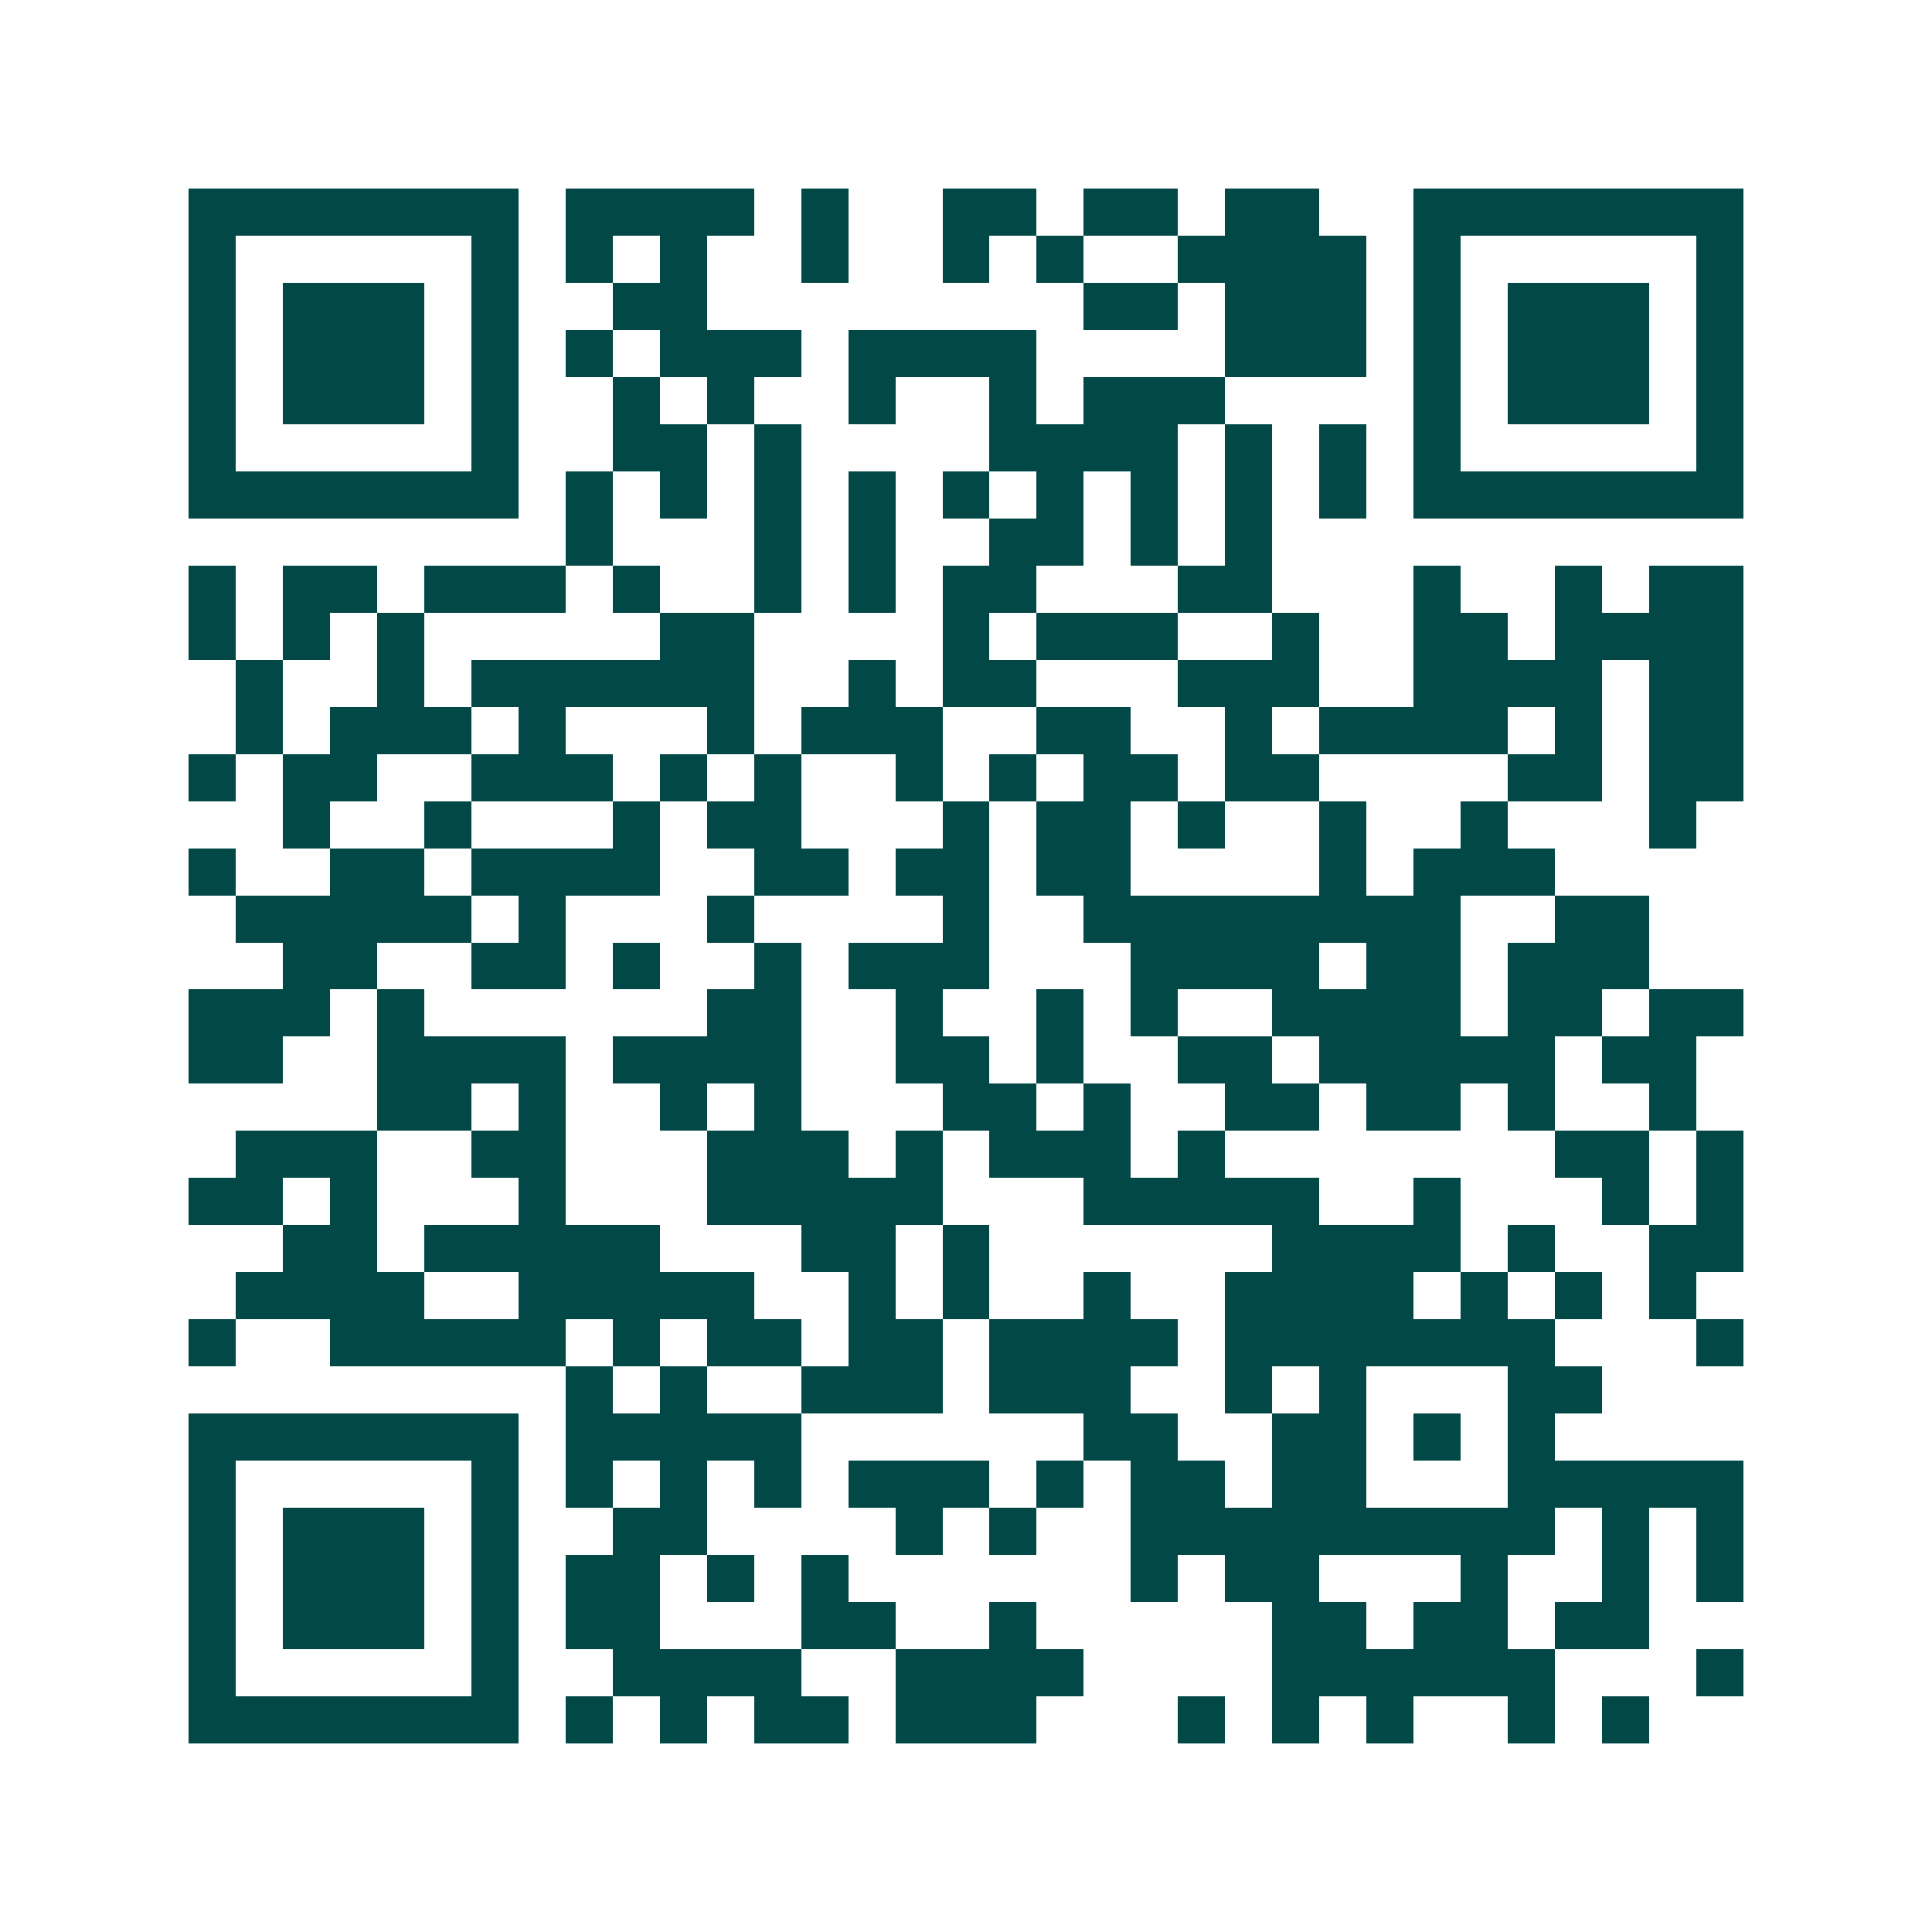 <svg xmlns="http://www.w3.org/2000/svg" width="200" height="200" viewBox="0 0 41 41" shape-rendering="crispEdges"><path fill="#ffffff" d="M0 0h41v41H0z"/><path stroke="#014847" d="M4 4.5h7m1 0h4m1 0h1m2 0h2m1 0h2m1 0h2m2 0h7M4 5.5h1m5 0h1m1 0h1m1 0h1m2 0h1m2 0h1m1 0h1m2 0h4m1 0h1m5 0h1M4 6.5h1m1 0h3m1 0h1m2 0h2m8 0h2m1 0h3m1 0h1m1 0h3m1 0h1M4 7.5h1m1 0h3m1 0h1m1 0h1m1 0h3m1 0h4m4 0h3m1 0h1m1 0h3m1 0h1M4 8.5h1m1 0h3m1 0h1m2 0h1m1 0h1m2 0h1m2 0h1m1 0h3m4 0h1m1 0h3m1 0h1M4 9.5h1m5 0h1m2 0h2m1 0h1m4 0h4m1 0h1m1 0h1m1 0h1m5 0h1M4 10.5h7m1 0h1m1 0h1m1 0h1m1 0h1m1 0h1m1 0h1m1 0h1m1 0h1m1 0h1m1 0h7M12 11.5h1m3 0h1m1 0h1m2 0h2m1 0h1m1 0h1M4 12.5h1m1 0h2m1 0h3m1 0h1m2 0h1m1 0h1m1 0h2m3 0h2m3 0h1m2 0h1m1 0h2M4 13.5h1m1 0h1m1 0h1m5 0h2m4 0h1m1 0h3m2 0h1m2 0h2m1 0h4M5 14.5h1m2 0h1m1 0h6m2 0h1m1 0h2m3 0h3m2 0h4m1 0h2M5 15.5h1m1 0h3m1 0h1m3 0h1m1 0h3m2 0h2m2 0h1m1 0h4m1 0h1m1 0h2M4 16.5h1m1 0h2m2 0h3m1 0h1m1 0h1m2 0h1m1 0h1m1 0h2m1 0h2m4 0h2m1 0h2M6 17.5h1m2 0h1m3 0h1m1 0h2m3 0h1m1 0h2m1 0h1m2 0h1m2 0h1m3 0h1M4 18.5h1m2 0h2m1 0h4m2 0h2m1 0h2m1 0h2m4 0h1m1 0h3M5 19.5h5m1 0h1m3 0h1m4 0h1m2 0h8m2 0h2M6 20.5h2m2 0h2m1 0h1m2 0h1m1 0h3m3 0h4m1 0h2m1 0h3M4 21.5h3m1 0h1m6 0h2m2 0h1m2 0h1m1 0h1m2 0h4m1 0h2m1 0h2M4 22.5h2m2 0h4m1 0h4m2 0h2m1 0h1m2 0h2m1 0h5m1 0h2M8 23.5h2m1 0h1m2 0h1m1 0h1m3 0h2m1 0h1m2 0h2m1 0h2m1 0h1m2 0h1M5 24.5h3m2 0h2m3 0h3m1 0h1m1 0h3m1 0h1m7 0h2m1 0h1M4 25.5h2m1 0h1m3 0h1m3 0h5m3 0h5m2 0h1m3 0h1m1 0h1M6 26.5h2m1 0h5m3 0h2m1 0h1m6 0h4m1 0h1m2 0h2M5 27.5h4m2 0h5m2 0h1m1 0h1m2 0h1m2 0h4m1 0h1m1 0h1m1 0h1M4 28.5h1m2 0h5m1 0h1m1 0h2m1 0h2m1 0h4m1 0h7m3 0h1M12 29.5h1m1 0h1m2 0h3m1 0h3m2 0h1m1 0h1m3 0h2M4 30.5h7m1 0h5m6 0h2m2 0h2m1 0h1m1 0h1M4 31.5h1m5 0h1m1 0h1m1 0h1m1 0h1m1 0h3m1 0h1m1 0h2m1 0h2m3 0h5M4 32.5h1m1 0h3m1 0h1m2 0h2m4 0h1m1 0h1m2 0h9m1 0h1m1 0h1M4 33.5h1m1 0h3m1 0h1m1 0h2m1 0h1m1 0h1m6 0h1m1 0h2m3 0h1m2 0h1m1 0h1M4 34.5h1m1 0h3m1 0h1m1 0h2m3 0h2m2 0h1m5 0h2m1 0h2m1 0h2M4 35.5h1m5 0h1m2 0h4m2 0h4m4 0h6m3 0h1M4 36.5h7m1 0h1m1 0h1m1 0h2m1 0h3m3 0h1m1 0h1m1 0h1m2 0h1m1 0h1"/></svg>
